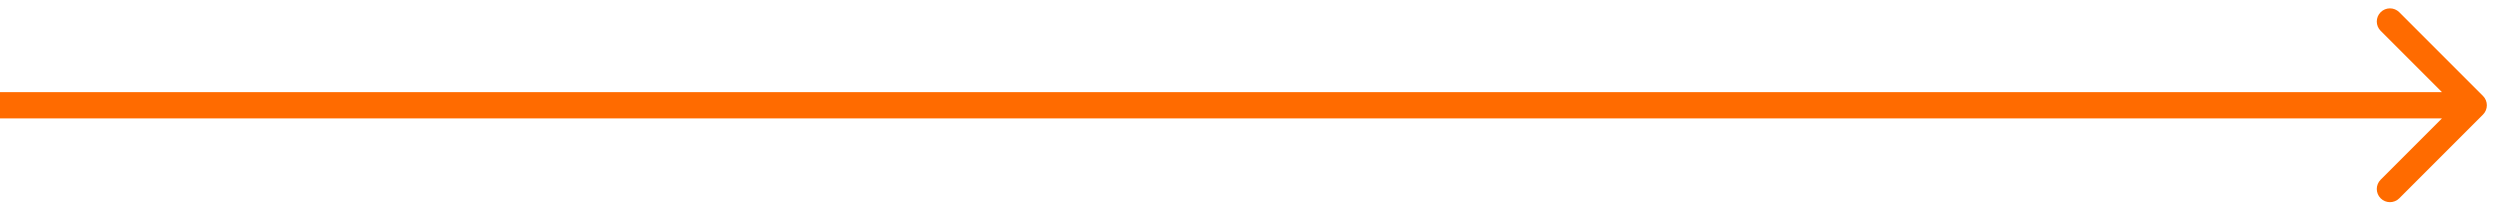 <svg width="95" height="8" viewBox="0 0 95 8" fill="none" xmlns="http://www.w3.org/2000/svg">
<path d="M94.354 4.354C94.549 4.158 94.549 3.842 94.354 3.646L91.172 0.464C90.976 0.269 90.66 0.269 90.465 0.464C90.269 0.66 90.269 0.976 90.465 1.172L93.293 4L90.465 6.828C90.269 7.024 90.269 7.34 90.465 7.536C90.66 7.731 90.976 7.731 91.172 7.536L94.354 4.354ZM0 4.5H94V3.5H0V4.5Z" fill="#FF6B00"/>
</svg>
